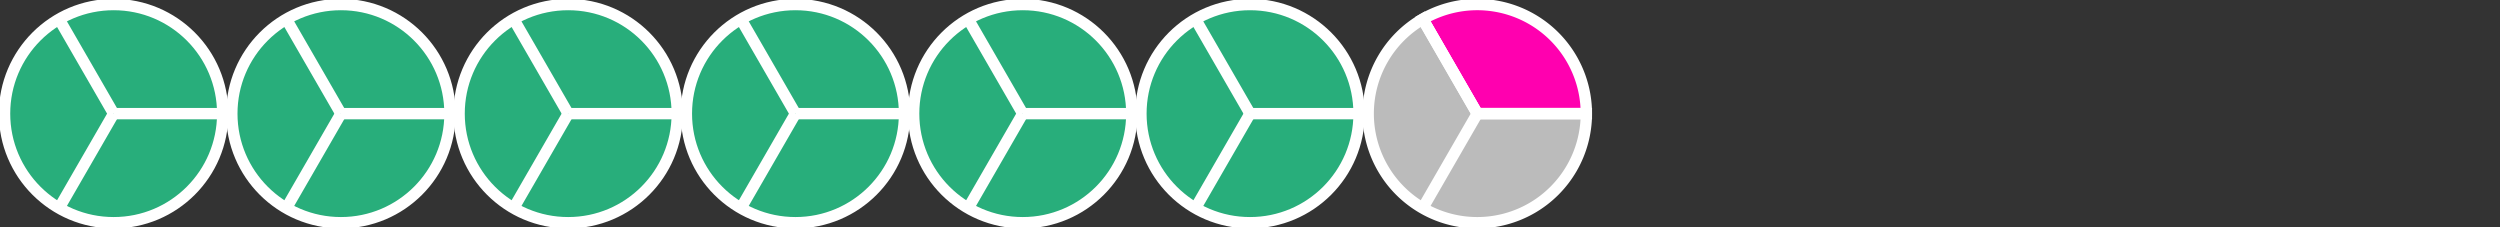 <svg xmlns="http://www.w3.org/2000/svg" version="1.1" width="440" height="40" viewBox="0 0 440 40"><rect x="0" y="0" width="440" height="40" fill="#333333" stroke="none"/><defs/><ellipse cx="20" cy="20" rx="19.2" ry="19.2" fill="#28ae7b" stroke="#ffffff" style="stroke-width: 2px" stroke-width="2"/><path fill="none" stroke="#ffffff" d="M 20,20 L 39.2,20" style="stroke-width: 2px" stroke-width="2"/><path fill="none" stroke="#ffffff" d="M 20,20 L 10.4,3.372" style="stroke-width: 2px" stroke-width="2"/><path fill="none" stroke="#ffffff" d="M 20,20 L 10.4,36.628" style="stroke-width: 2px" stroke-width="2"/><ellipse cx="60" cy="20" rx="19.2" ry="19.2" fill="#28ae7b" stroke="#ffffff" style="stroke-width: 2px" stroke-width="2"/><path fill="none" stroke="#ffffff" d="M 60,20 L 79.2,20" style="stroke-width: 2px" stroke-width="2"/><path fill="none" stroke="#ffffff" d="M 60,20 L 50.4,3.372" style="stroke-width: 2px" stroke-width="2"/><path fill="none" stroke="#ffffff" d="M 60,20 L 50.4,36.628" style="stroke-width: 2px" stroke-width="2"/><ellipse cx="100" cy="20" rx="19.2" ry="19.2" fill="#28ae7b" stroke="#ffffff" style="stroke-width: 2px" stroke-width="2"/><path fill="none" stroke="#ffffff" d="M 100,20 L 119.2,20" style="stroke-width: 2px" stroke-width="2"/><path fill="none" stroke="#ffffff" d="M 100,20 L 90.4,3.372" style="stroke-width: 2px" stroke-width="2"/><path fill="none" stroke="#ffffff" d="M 100,20 L 90.4,36.628" style="stroke-width: 2px" stroke-width="2"/><ellipse cx="140" cy="20" rx="19.2" ry="19.2" fill="#28ae7b" stroke="#ffffff" style="stroke-width: 2px" stroke-width="2"/><path fill="none" stroke="#ffffff" d="M 140,20 L 159.2,20" style="stroke-width: 2px" stroke-width="2"/><path fill="none" stroke="#ffffff" d="M 140,20 L 130.4,3.372" style="stroke-width: 2px" stroke-width="2"/><path fill="none" stroke="#ffffff" d="M 140,20 L 130.4,36.628" style="stroke-width: 2px" stroke-width="2"/><ellipse cx="180" cy="20" rx="19.2" ry="19.2" fill="#28ae7b" stroke="#ffffff" style="stroke-width: 2px" stroke-width="2"/><path fill="none" stroke="#ffffff" d="M 180,20 L 199.2,20" style="stroke-width: 2px" stroke-width="2"/><path fill="none" stroke="#ffffff" d="M 180,20 L 170.4,3.372" style="stroke-width: 2px" stroke-width="2"/><path fill="none" stroke="#ffffff" d="M 180,20 L 170.4,36.628" style="stroke-width: 2px" stroke-width="2"/><ellipse cx="220" cy="20" rx="19.2" ry="19.2" fill="#28ae7b" stroke="#ffffff" style="stroke-width: 2px" stroke-width="2"/><path fill="none" stroke="#ffffff" d="M 220,20 L 239.2,20" style="stroke-width: 2px" stroke-width="2"/><path fill="none" stroke="#ffffff" d="M 220,20 L 210.4,3.372" style="stroke-width: 2px" stroke-width="2"/><path fill="none" stroke="#ffffff" d="M 220,20 L 210.4,36.628" style="stroke-width: 2px" stroke-width="2"/><path fill="#ff00af" stroke="#ffffff" d="M 279.2,20 A 19.2,19.2 0 0,0 250.4,3.372 L 260,20 Z" style="stroke-width: 2px" stroke-width="2"/><path fill="#bbbbbb" stroke="#ffffff" d="M 250.4,3.372 A 19.2,19.2 0 1,0 279.2,20 L 260,20 Z" style="stroke-width: 2px" stroke-width="2"/><path fill="none" stroke="#ffffff" d="M 260,20 L 279.2,20" style="stroke-width: 2px" stroke-width="2"/><path fill="none" stroke="#ffffff" d="M 260,20 L 250.4,3.372" style="stroke-width: 2px" stroke-width="2"/><path fill="none" stroke="#ffffff" d="M 260,20 L 250.4,36.628" style="stroke-width: 2px" stroke-width="2"/></svg>